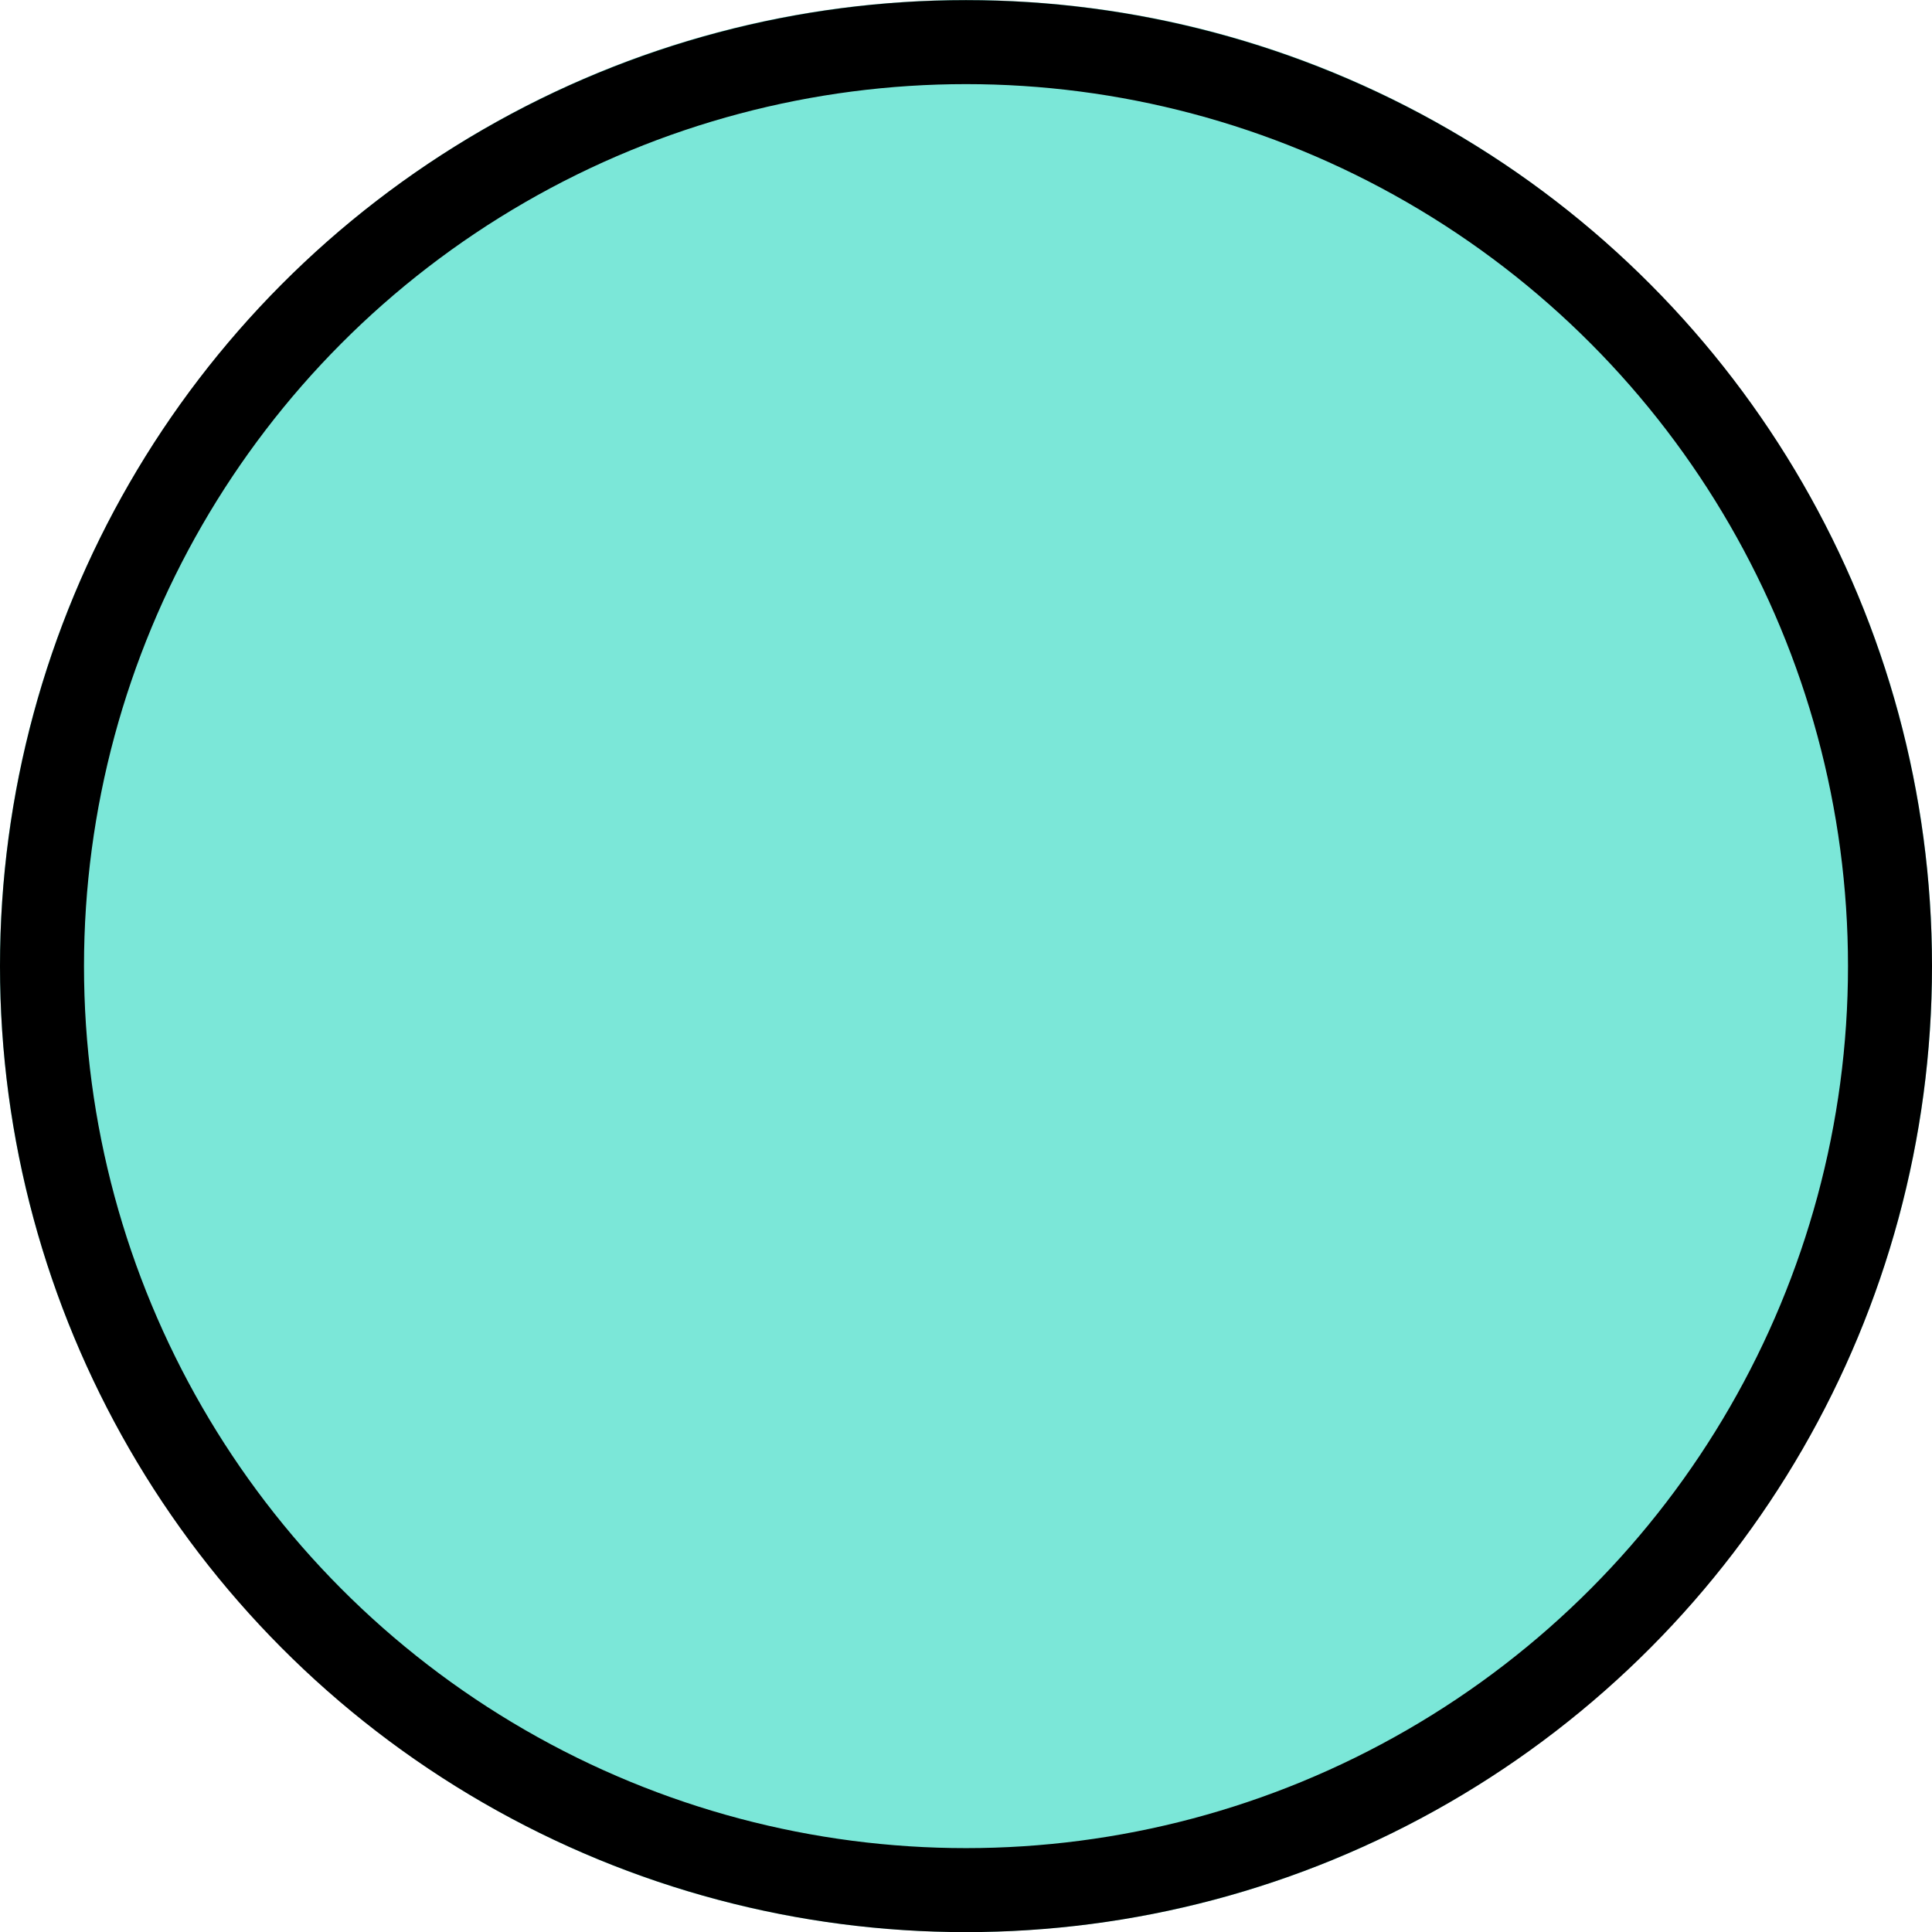 <svg width="46" height="46" viewBox="0 0 46 46" fill="none" xmlns="http://www.w3.org/2000/svg">
<g filter="url(#filter0_b_346_51978)">
<path d="M3.084 11.502C1.126 14.885 0 18.81 0 23C0 27.19 1.126 31.116 3.084 34.499L23 23V0C14.488 0 7.061 4.628 3.084 11.502Z" fill="#7BE7D8"/>
</g>
<g filter="url(#filter1_b_346_51978)">
<path d="M42.916 11.502C38.939 4.628 31.512 0 23 0V23L42.916 34.499C44.874 31.115 46 27.19 46 23C46 18.81 44.874 14.884 42.916 11.502Z" fill="#7BE7D8"/>
</g>
<g filter="url(#filter2_b_346_51978)">
<path d="M23 23L3.084 34.498C7.061 41.372 14.487 46 23 46C31.512 46 38.939 41.372 42.916 34.498L23 23Z" fill="#7BE7D8"/>
</g>
<rect x="18.963" y="1.003" width="8" height="30" fill="#7BE7D8"/>
<rect x="3.963" y="24.003" width="39" height="10" fill="#7BE7D8"/>
<g filter="url(#filter3_b_346_51978)">
<circle cx="23" cy="23.003" r="22" stroke="black" stroke-width="2"/>
</g>
<defs>
<filter id="filter0_b_346_51978" x="-10" y="-10" width="42.999" height="54.499" filterUnits="userSpaceOnUse" color-interpolation-filters="sRGB">
<feFlood flood-opacity="0" result="BackgroundImageFix"/>
<feGaussianBlur in="BackgroundImageFix" stdDeviation="5"/>
<feComposite in2="SourceAlpha" operator="in" result="effect1_backgroundBlur_346_51978"/>
<feBlend mode="normal" in="SourceGraphic" in2="effect1_backgroundBlur_346_51978" result="shape"/>
</filter>
<filter id="filter1_b_346_51978" x="13" y="-10" width="42.999" height="54.499" filterUnits="userSpaceOnUse" color-interpolation-filters="sRGB">
<feFlood flood-opacity="0" result="BackgroundImageFix"/>
<feGaussianBlur in="BackgroundImageFix" stdDeviation="5"/>
<feComposite in2="SourceAlpha" operator="in" result="effect1_backgroundBlur_346_51978"/>
<feBlend mode="normal" in="SourceGraphic" in2="effect1_backgroundBlur_346_51978" result="shape"/>
</filter>
<filter id="filter2_b_346_51978" x="-6.916" y="13" width="59.832" height="43" filterUnits="userSpaceOnUse" color-interpolation-filters="sRGB">
<feFlood flood-opacity="0" result="BackgroundImageFix"/>
<feGaussianBlur in="BackgroundImageFix" stdDeviation="5"/>
<feComposite in2="SourceAlpha" operator="in" result="effect1_backgroundBlur_346_51978"/>
<feBlend mode="normal" in="SourceGraphic" in2="effect1_backgroundBlur_346_51978" result="shape"/>
</filter>
<filter id="filter3_b_346_51978" x="-10" y="-9.997" width="66" height="66" filterUnits="userSpaceOnUse" color-interpolation-filters="sRGB">
<feFlood flood-opacity="0" result="BackgroundImageFix"/>
<feGaussianBlur in="BackgroundImageFix" stdDeviation="5"/>
<feComposite in2="SourceAlpha" operator="in" result="effect1_backgroundBlur_346_51978"/>
<feBlend mode="normal" in="SourceGraphic" in2="effect1_backgroundBlur_346_51978" result="shape"/>
</filter>
</defs>
</svg>
